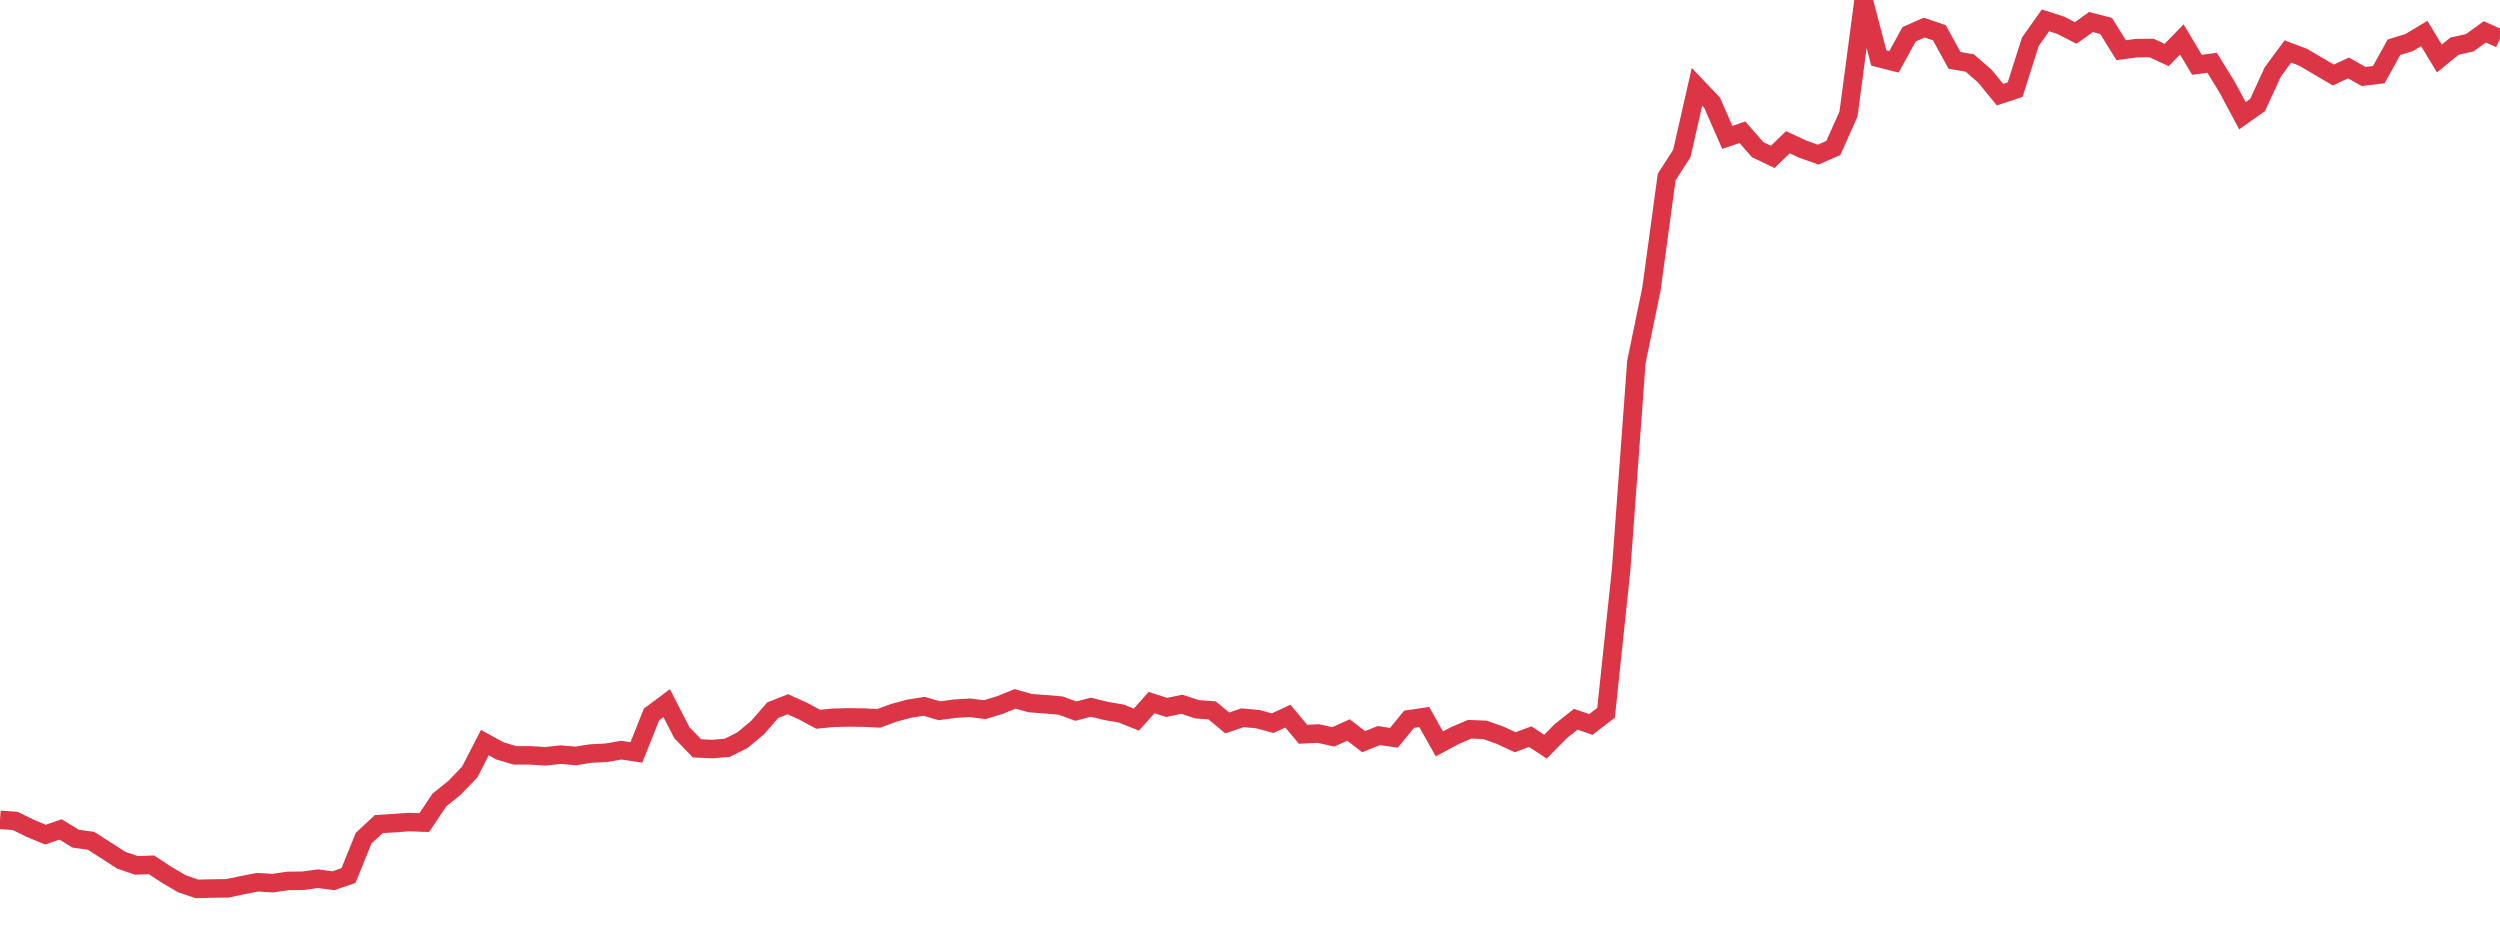 <?xml version="1.0" standalone="no"?>
<!DOCTYPE svg PUBLIC "-//W3C//DTD SVG 1.1//EN" "http://www.w3.org/Graphics/SVG/1.1/DTD/svg11.dtd">
<svg width="135" height="50" viewBox="0 0 135 50" preserveAspectRatio="none" class="sparkline" xmlns="http://www.w3.org/2000/svg"
xmlns:xlink="http://www.w3.org/1999/xlink"><path  class="sparkline--line" d="M 0 44.27 L 0 44.27 L 0.818 44.33 L 1.636 44.73 L 2.455 45.07 L 3.273 44.79 L 4.091 45.29 L 4.909 45.4 L 5.727 45.92 L 6.545 46.45 L 7.364 46.73 L 8.182 46.7 L 9 47.24 L 9.818 47.72 L 10.636 48 L 11.455 47.98 L 12.273 47.97 L 13.091 47.8 L 13.909 47.64 L 14.727 47.69 L 15.545 47.57 L 16.364 47.56 L 17.182 47.45 L 18 47.56 L 18.818 47.28 L 19.636 45.26 L 20.455 44.5 L 21.273 44.45 L 22.091 44.39 L 22.909 44.42 L 23.727 43.2 L 24.545 42.54 L 25.364 41.69 L 26.182 40.1 L 27 40.55 L 27.818 40.79 L 28.636 40.79 L 29.455 40.84 L 30.273 40.75 L 31.091 40.82 L 31.909 40.69 L 32.727 40.65 L 33.545 40.51 L 34.364 40.63 L 35.182 38.58 L 36 37.97 L 36.818 39.56 L 37.636 40.41 L 38.455 40.45 L 39.273 40.38 L 40.091 39.97 L 40.909 39.29 L 41.727 38.35 L 42.545 38.03 L 43.364 38.4 L 44.182 38.84 L 45 38.76 L 45.818 38.74 L 46.636 38.75 L 47.455 38.79 L 48.273 38.49 L 49.091 38.27 L 49.909 38.14 L 50.727 38.38 L 51.545 38.27 L 52.364 38.22 L 53.182 38.32 L 54 38.07 L 54.818 37.74 L 55.636 37.97 L 56.455 38.03 L 57.273 38.1 L 58.091 38.4 L 58.909 38.19 L 59.727 38.39 L 60.545 38.53 L 61.364 38.86 L 62.182 37.94 L 63 38.2 L 63.818 38.03 L 64.636 38.3 L 65.455 38.36 L 66.273 39.04 L 67.091 38.76 L 67.909 38.83 L 68.727 39.05 L 69.545 38.67 L 70.364 39.65 L 71.182 39.61 L 72 39.79 L 72.818 39.42 L 73.636 40.05 L 74.455 39.72 L 75.273 39.84 L 76.091 38.84 L 76.909 38.72 L 77.727 40.17 L 78.545 39.73 L 79.364 39.38 L 80.182 39.41 L 81 39.7 L 81.818 40.08 L 82.636 39.78 L 83.455 40.32 L 84.273 39.49 L 85.091 38.84 L 85.909 39.12 L 86.727 38.49 L 87.545 30.72 L 88.364 19.55 L 89.182 15.58 L 90 9.56 L 90.818 8.29 L 91.636 4.69 L 92.455 5.55 L 93.273 7.42 L 94.091 7.14 L 94.909 8.08 L 95.727 8.47 L 96.545 7.68 L 97.364 8.06 L 98.182 8.35 L 99 7.99 L 99.818 6.16 L 100.636 0 L 101.455 3.13 L 102.273 3.34 L 103.091 1.85 L 103.909 1.49 L 104.727 1.77 L 105.545 3.26 L 106.364 3.4 L 107.182 4.11 L 108 5.11 L 108.818 4.84 L 109.636 2.26 L 110.455 1.1 L 111.273 1.36 L 112.091 1.78 L 112.909 1.19 L 113.727 1.4 L 114.545 2.71 L 115.364 2.6 L 116.182 2.59 L 117 2.97 L 117.818 2.13 L 118.636 3.5 L 119.455 3.39 L 120.273 4.72 L 121.091 6.25 L 121.909 5.67 L 122.727 3.89 L 123.545 2.78 L 124.364 3.09 L 125.182 3.57 L 126 4.05 L 126.818 3.67 L 127.636 4.13 L 128.455 4.03 L 129.273 2.55 L 130.091 2.3 L 130.909 1.81 L 131.727 3.16 L 132.545 2.49 L 133.364 2.31 L 134.182 1.72 L 135 2.09" fill="none" stroke-width="1" stroke="#dc3545"></path></svg>